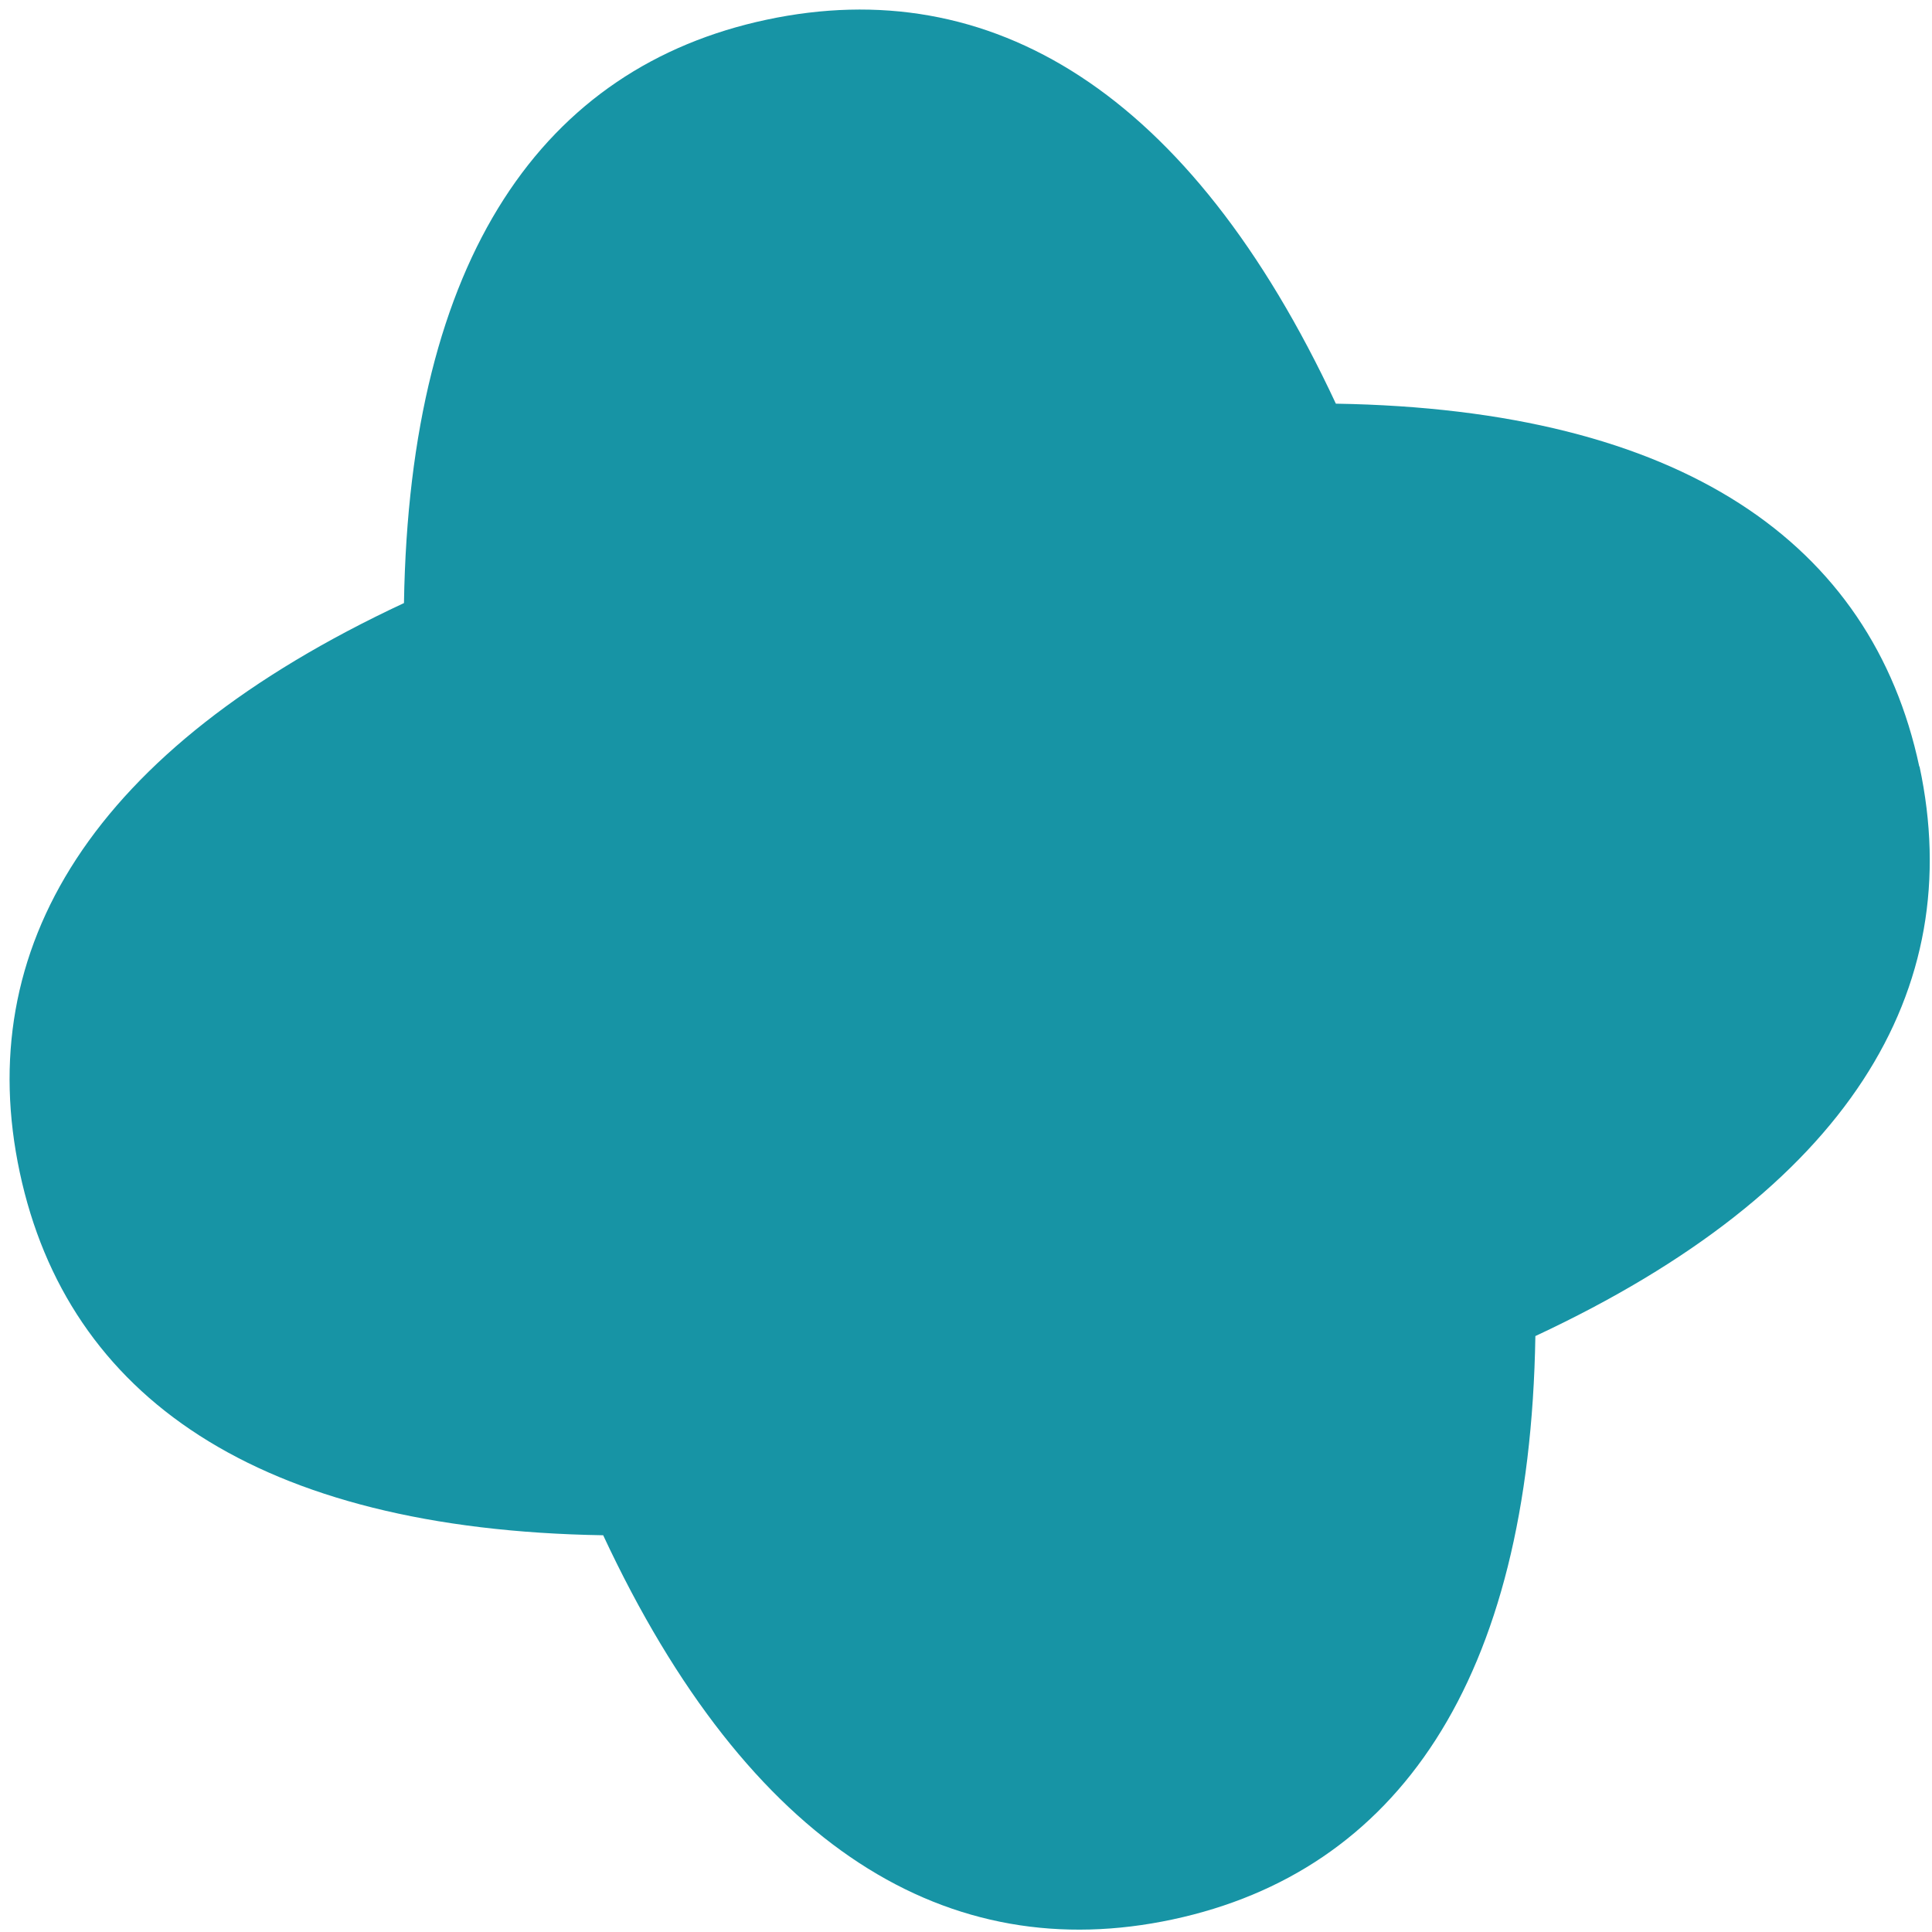 <svg width="167" height="167" viewBox="0 0 167 167" fill="none" xmlns="http://www.w3.org/2000/svg">
<path d="M165.898 66.246C161.78 46.972 145.407 35.377 115.471 34.893C102.82 7.786 85.572 -2.401 66.272 1.701C46.972 5.803 35.403 22.192 34.919 52.128C7.813 64.779 -2.417 82.036 1.711 101.353C5.839 120.669 22.202 132.222 52.138 132.706C64.788 159.812 82.046 170.042 101.362 165.914C120.679 161.786 132.232 145.423 132.716 115.488C159.822 102.837 170.052 85.579 165.924 66.263L165.898 66.246Z" fill="#1794A5"/>
</svg>
